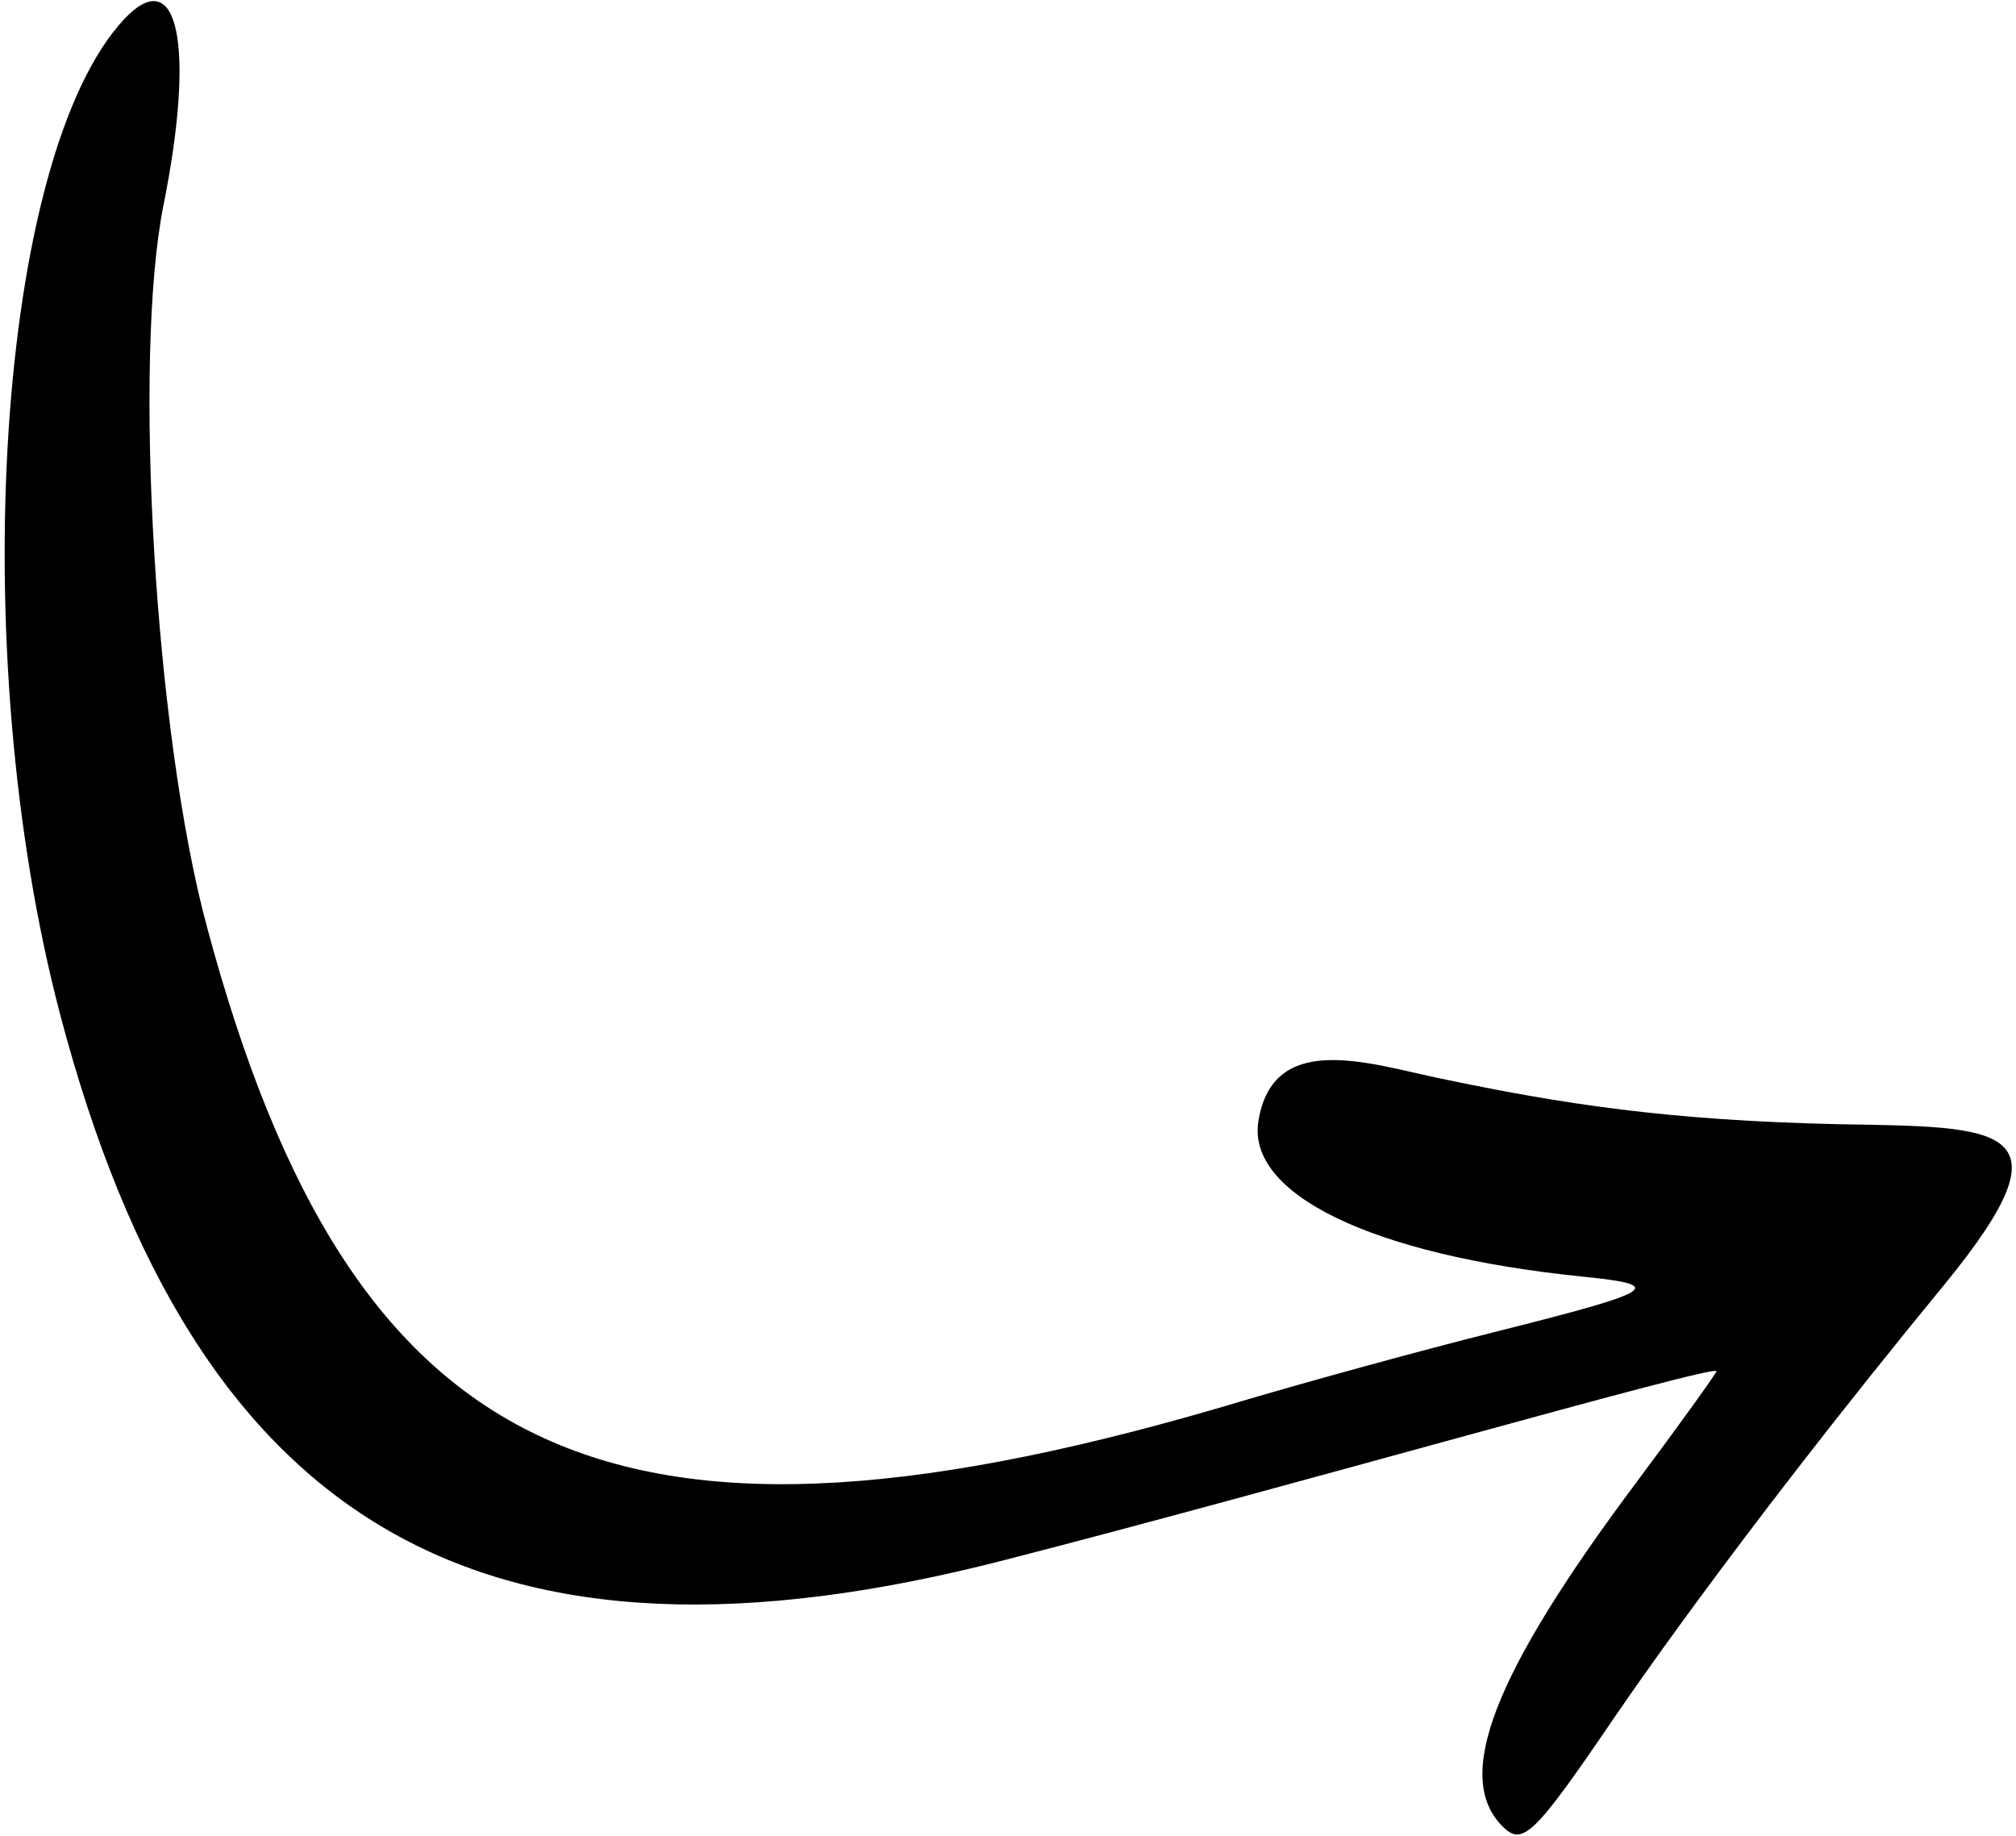 <svg width="426" height="388" viewBox="0 0 426 388" fill="none" xmlns="http://www.w3.org/2000/svg">
<path fill-rule="evenodd" clip-rule="evenodd" d="M26.305 3.976C-0.695 32.776 -7.494 137.575 12.706 214.374C41.306 322.974 102.306 358.176 212.705 329.576C271.105 314.576 362.705 288.176 362.705 289.776C362.705 290.176 355.105 300.774 345.705 313.374C315.505 353.774 307.105 375.576 317.505 385.976C321.705 390.176 324.105 387.976 340.705 363.576C340.905 363.376 364.305 328.176 411.105 271.176C438.505 237.576 422.905 238.176 388.505 237.576C352.505 236.776 330.305 233.376 303.705 227.776C288.705 224.576 268.905 217.976 265.905 236.976C263.505 252.176 289.305 265.176 334.305 269.776C352.105 271.576 350.505 272.774 316.305 281.374C299.505 285.574 275.705 292.176 263.505 295.776C129.906 335.976 74.506 310.776 43.706 195.776C32.706 154.976 28.105 75.976 34.505 43.576C41.306 9.776 37.705 -8.024 26.305 3.976Z" fill="black"/>
</svg>
